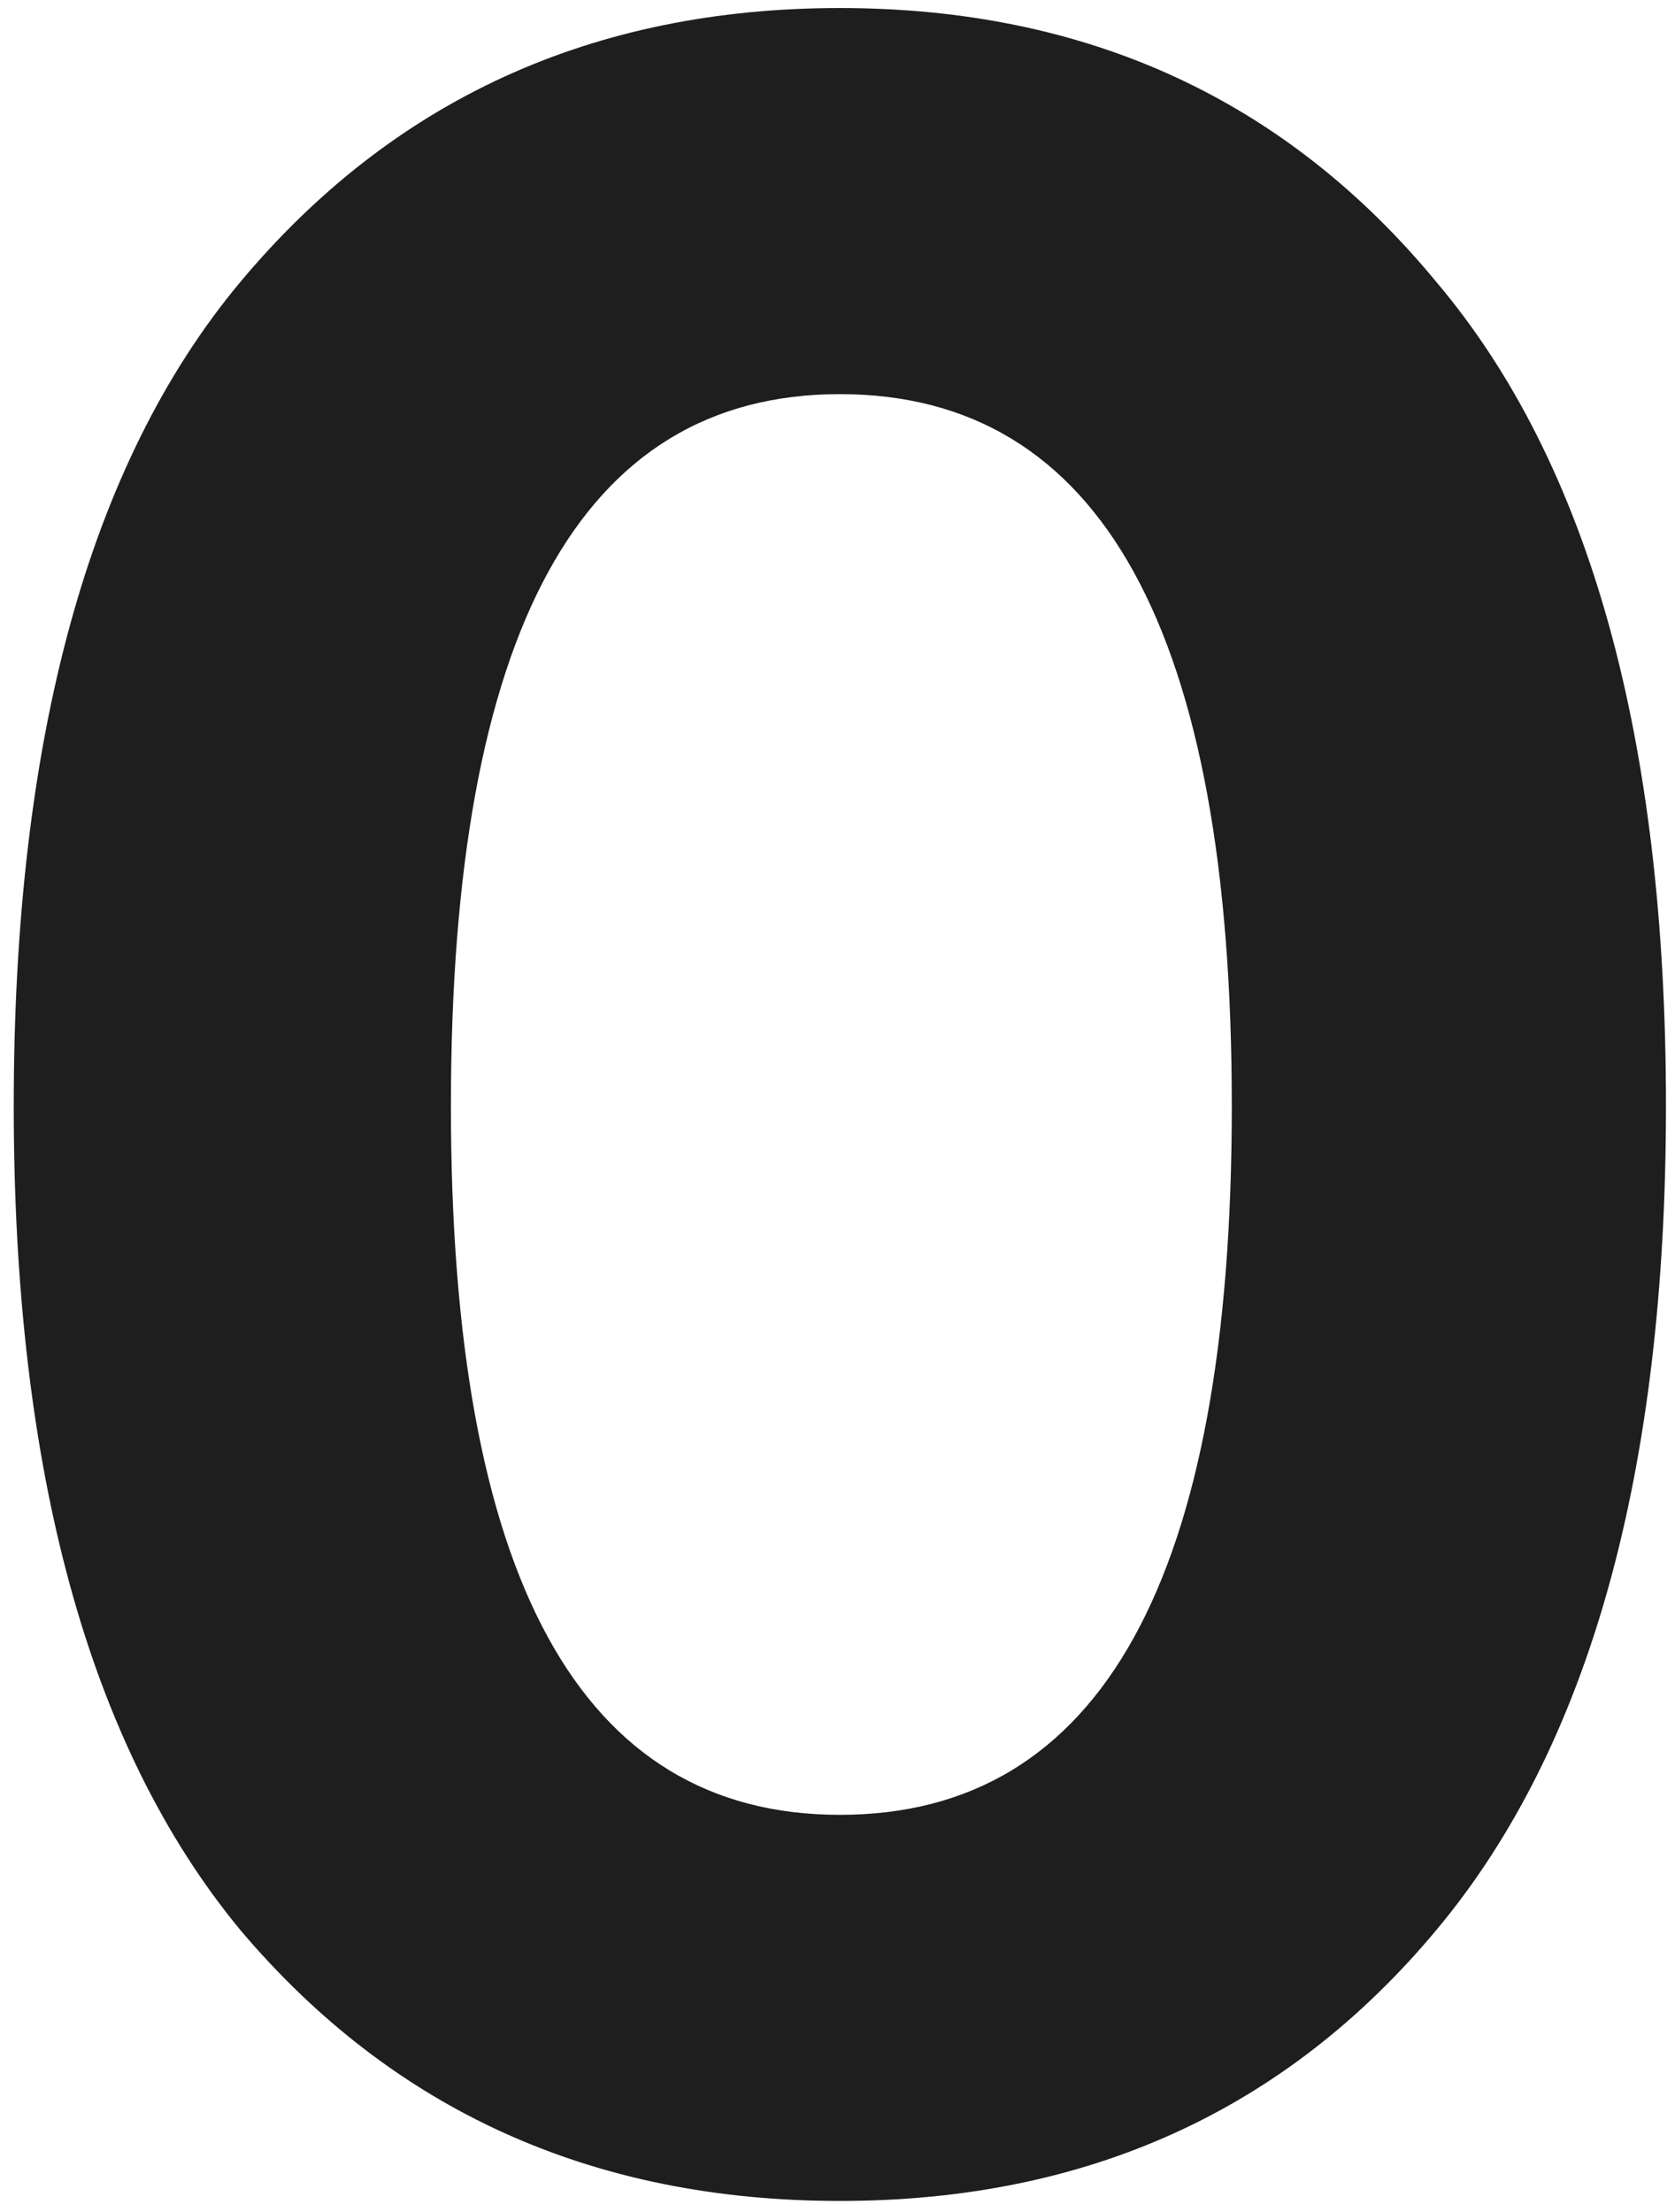 <?xml version="1.0" encoding="UTF-8"?> <svg xmlns="http://www.w3.org/2000/svg" width="100" height="132" viewBox="0 0 100 132" fill="none"><path d="M14.32 16.86C23.44 5.94 35.38 0.48 50.14 0.48C64.9 0.48 76.78 5.94 85.78 16.86C94.9 27.66 99.46 44.04 99.46 66C99.46 87.84 94.9 104.22 85.78 115.14C76.78 125.94 64.9 131.34 50.14 131.34C35.38 131.34 23.44 125.94 14.32 115.14C5.32 104.22 0.82 87.84 0.82 66C0.82 44.04 5.32 27.66 14.32 16.86ZM50.14 108.3C65.74 108.3 73.54 94.2 73.54 66C73.54 37.68 65.74 23.52 50.14 23.52C34.66 23.52 26.92 37.68 26.92 66C26.92 94.2 34.66 108.3 50.14 108.3Z" fill="#1E1E1E"></path></svg> 
